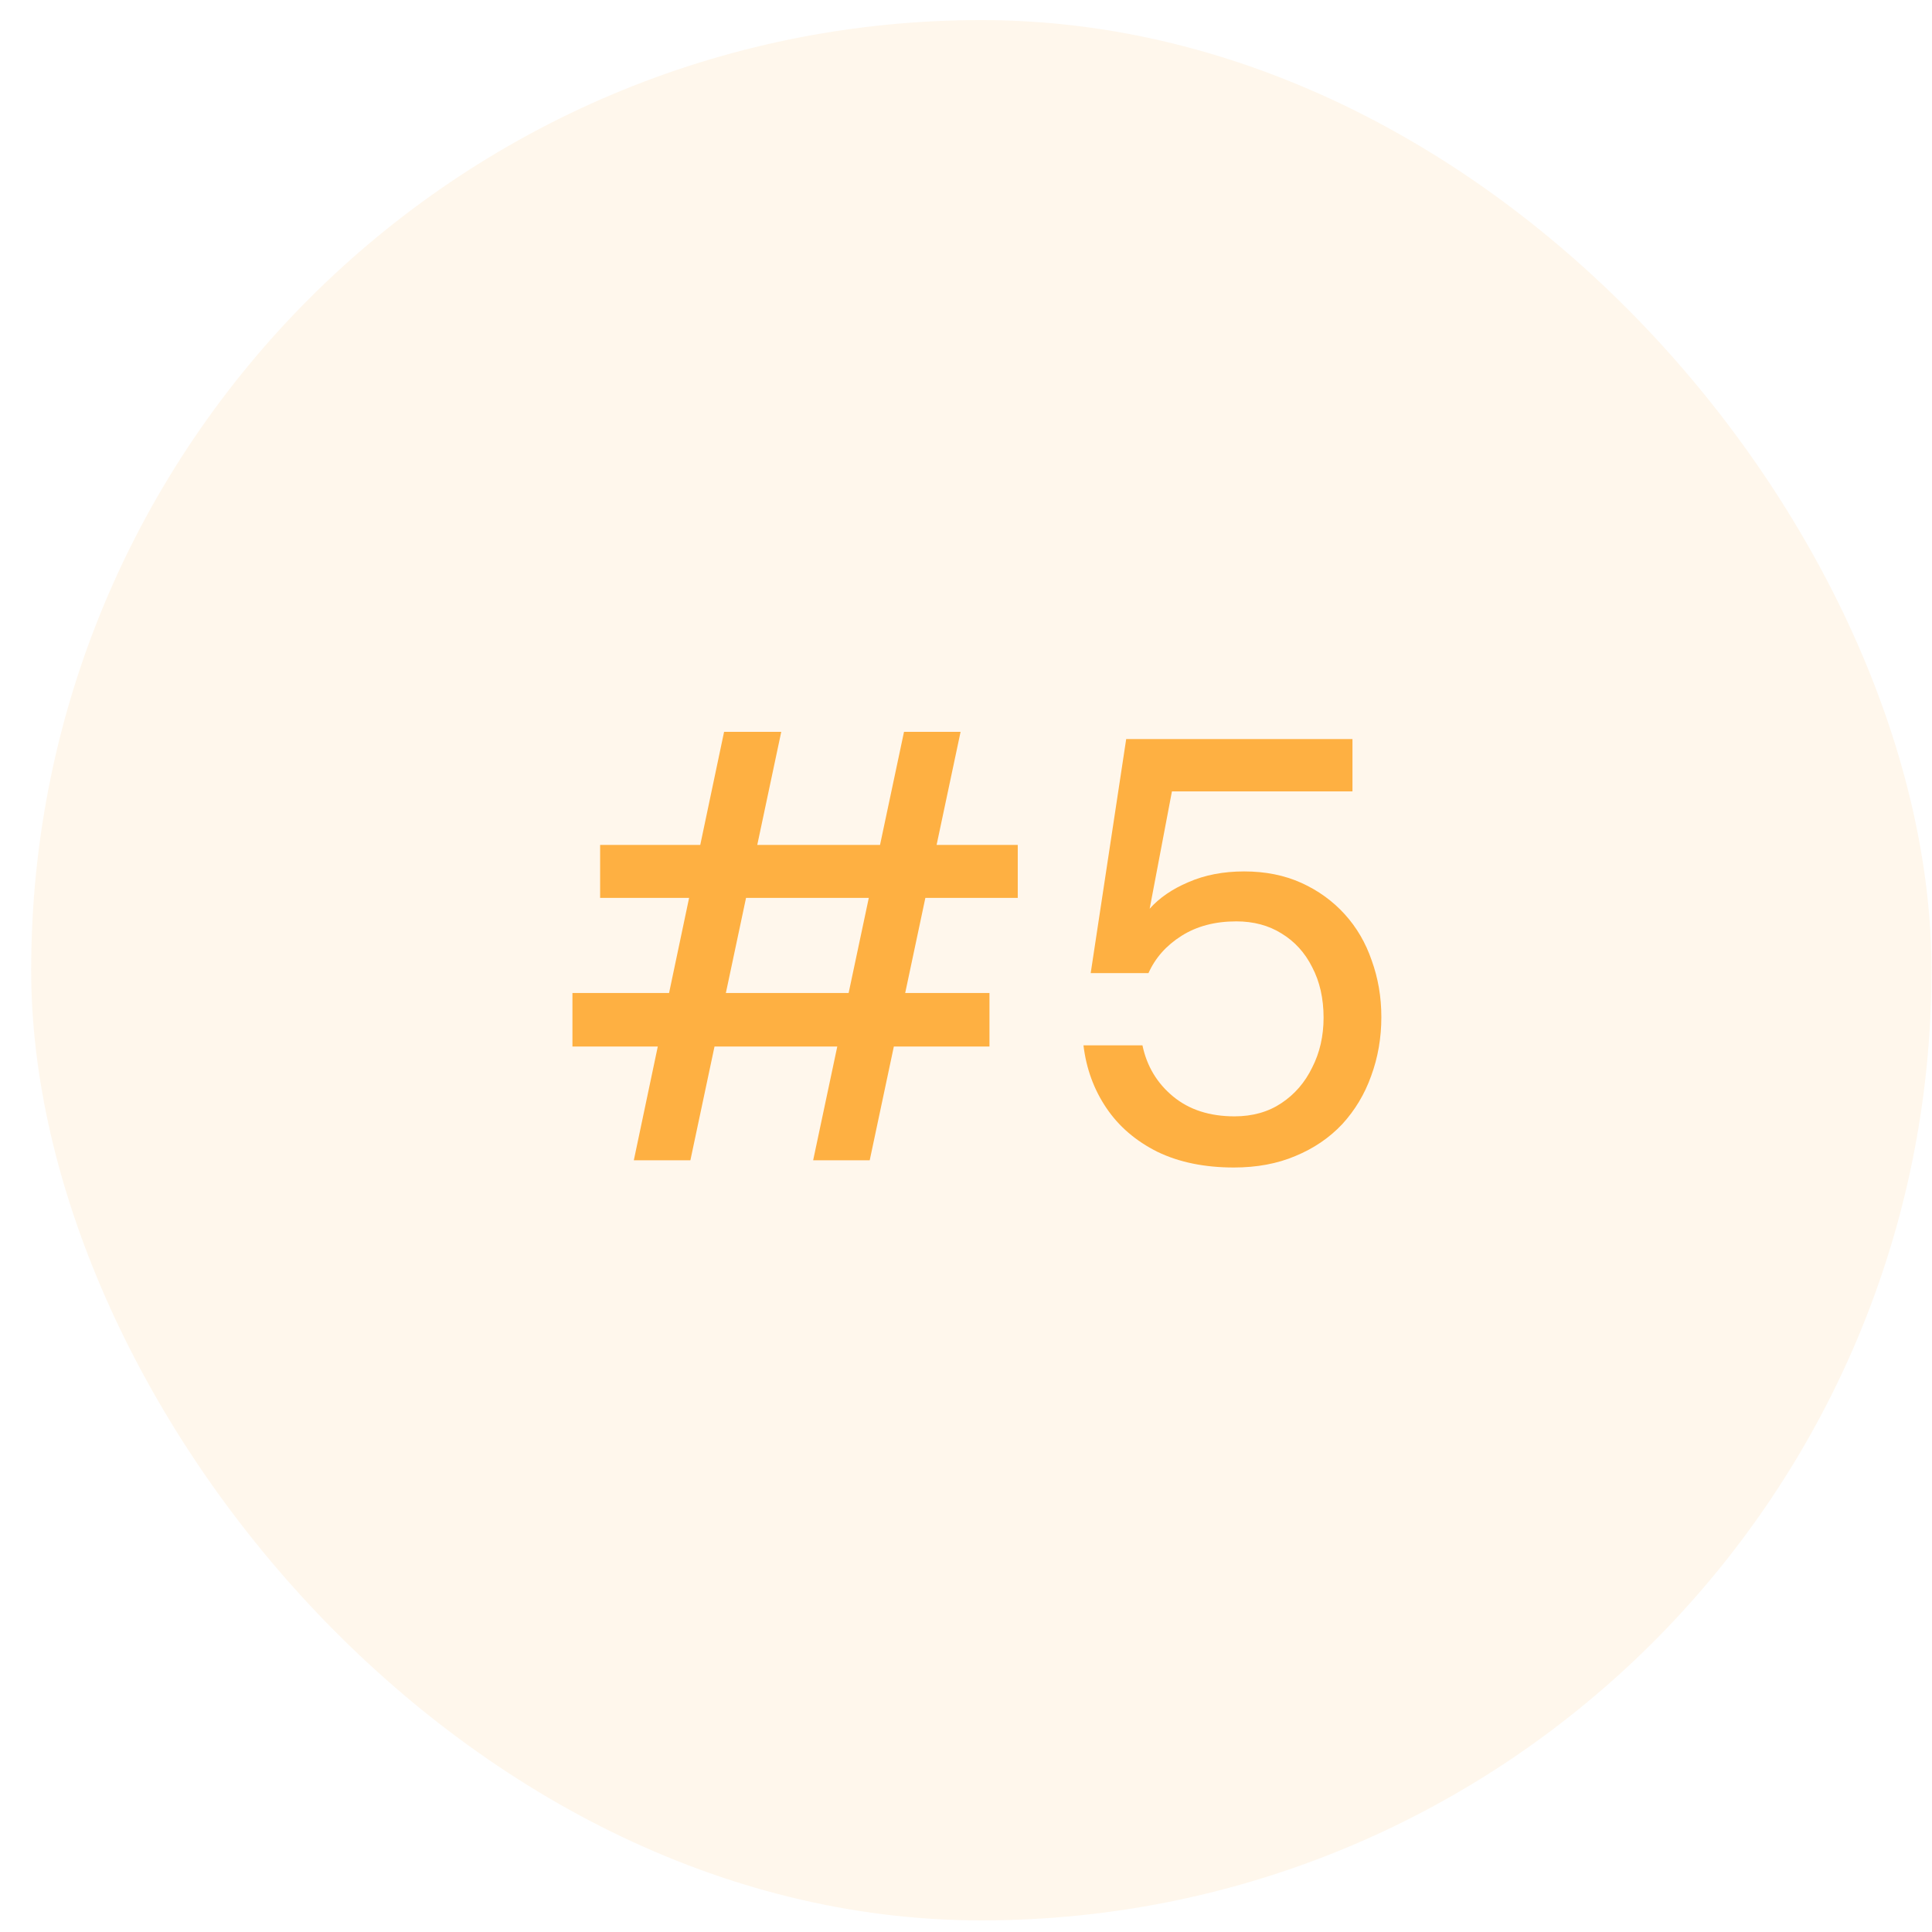 <svg xmlns="http://www.w3.org/2000/svg" width="61" height="61" viewBox="0 0 61 61" fill="none"><rect x="0.984" y="0.634" width="60" height="60" rx="30" fill="#FEB042" fill-opacity="0.1"></rect><path d="M25.674 36.634L28.543 23.106H30.329L27.46 36.634H25.674ZM20.012 36.634L22.862 23.106H24.667L21.798 36.634H20.012ZM18.074 33.043V31.352H31.241V33.043H18.074ZM18.948 28.35V26.678H32.134V28.35H18.948ZM38.959 36.862C38.034 36.862 37.23 36.698 36.546 36.368C35.862 36.026 35.323 35.564 34.931 34.981C34.538 34.399 34.297 33.74 34.209 33.005H36.071C36.21 33.664 36.533 34.202 37.04 34.62C37.546 35.038 38.192 35.247 38.978 35.247C39.548 35.247 40.042 35.108 40.46 34.829C40.878 34.551 41.201 34.177 41.429 33.708C41.669 33.24 41.79 32.714 41.79 32.131C41.79 31.523 41.669 30.991 41.429 30.535C41.201 30.079 40.878 29.725 40.46 29.471C40.054 29.218 39.579 29.091 39.035 29.091C38.363 29.091 37.787 29.243 37.306 29.547C36.824 29.851 36.476 30.244 36.261 30.725H34.437L35.558 23.334H42.702V24.987H37.002L36.299 28.692C36.603 28.35 37.008 28.072 37.515 27.856C38.034 27.628 38.623 27.514 39.282 27.514C39.953 27.514 40.555 27.635 41.087 27.875C41.619 28.116 42.075 28.445 42.455 28.863C42.835 29.281 43.12 29.769 43.31 30.326C43.512 30.884 43.614 31.479 43.614 32.112C43.614 32.771 43.506 33.392 43.291 33.974C43.088 34.544 42.784 35.051 42.379 35.494C41.973 35.925 41.479 36.261 40.897 36.501C40.327 36.742 39.681 36.862 38.959 36.862Z" fill="#FEB042"></path></svg>